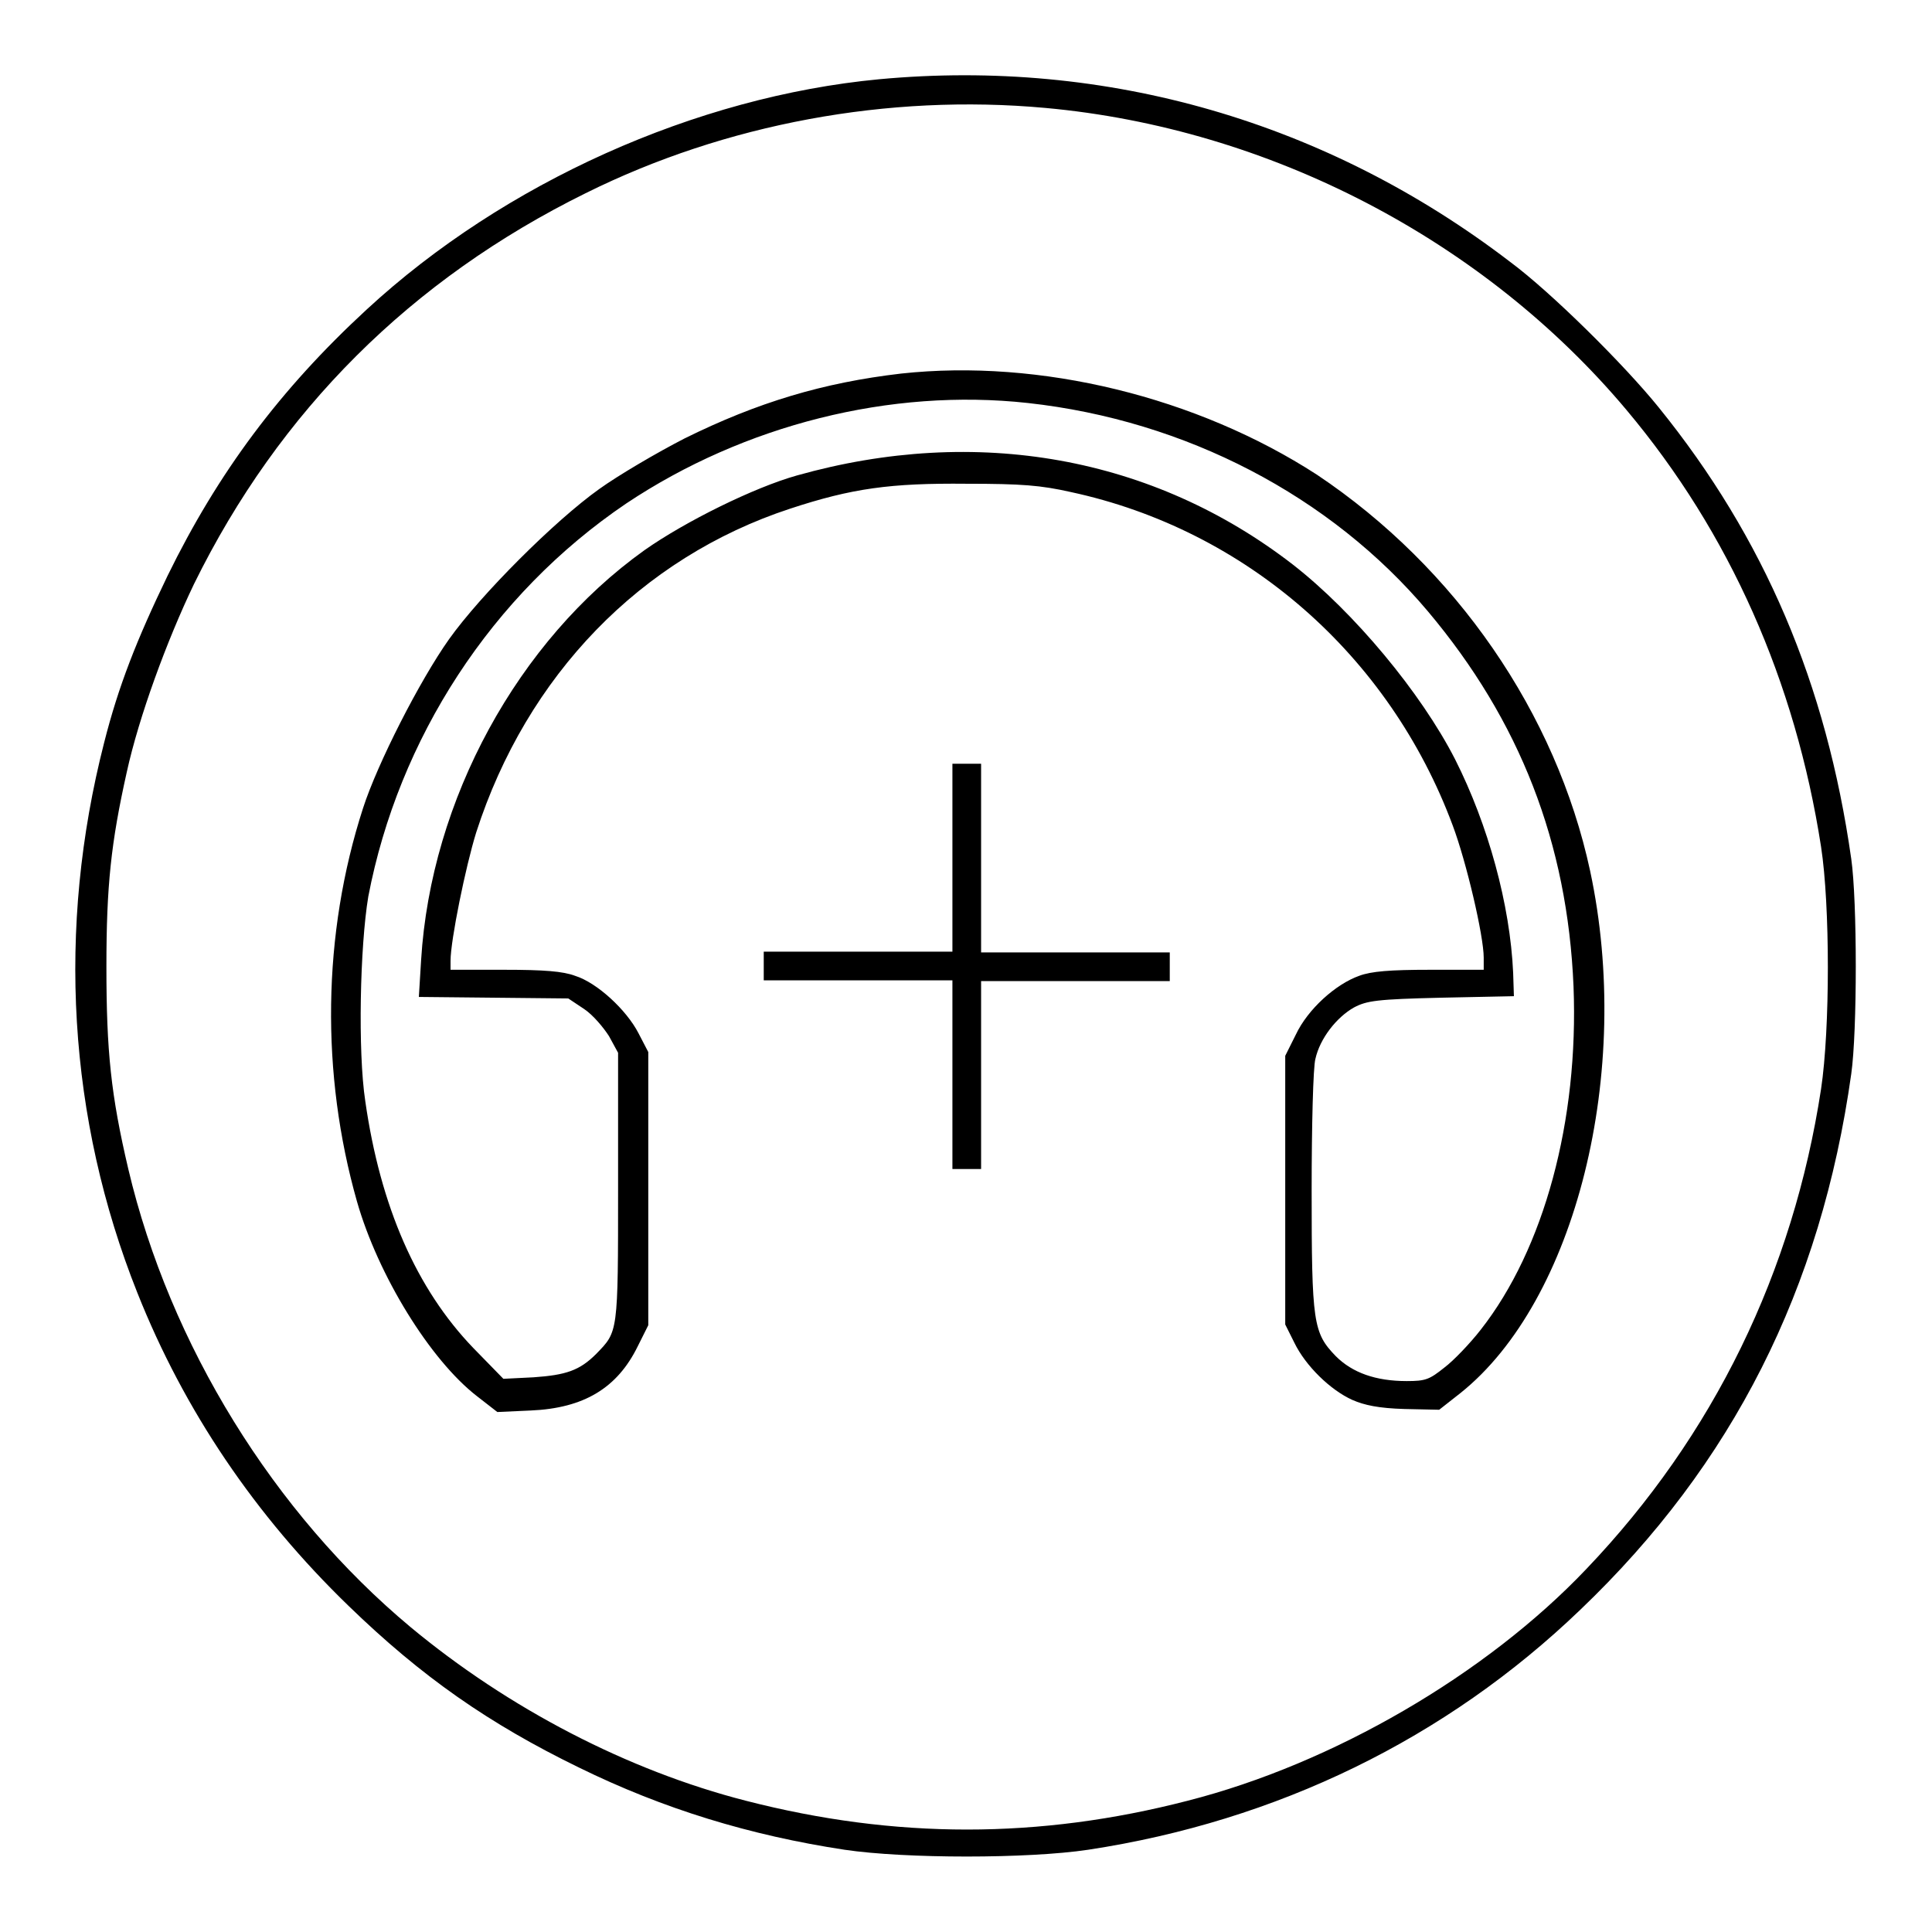 <?xml version="1.0" encoding="utf-8"?>
<!-- Svg Vector Icons : http://www.onlinewebfonts.com/icon -->
<!DOCTYPE svg PUBLIC "-//W3C//DTD SVG 1.1//EN" "http://www.w3.org/Graphics/SVG/1.1/DTD/svg11.dtd">
<svg version="1.1" xmlns="http://www.w3.org/2000/svg" xmlns:xlink="http://www.w3.org/1999/xlink" x="0px" y="0px" viewBox="0 0 256 256" enable-background="new 0 0 256 256" xml:space="preserve">
<g><g><g><path fill="#000000" d="M116.5,10.5C92.2,12.8,66.8,24.2,48.6,41C37.1,51.6,28.9,62.6,22.2,76.3c-4.1,8.5-6.5,14.6-8.4,22.1c-6.3,24.6-4.8,49.8,4.4,72.9c6.2,15.6,15.6,29.5,28,41.5c9.7,9.4,18.6,15.6,30.5,21.4c11.2,5.5,22.7,9,35.2,10.9c8.1,1.2,24.3,1.2,32.3,0c25-3.8,47.4-14.7,65.2-31.8c20.2-19.3,31.9-42.5,35.9-71c0.8-5.6,0.8-22.9,0-28.5c-3.3-23.2-11.5-42.5-25.5-59.8c-4.6-5.7-14.3-15.3-19.7-19.3C175.8,16.1,146.6,7.7,116.5,10.5z M138.5,14.3c29.7,2.7,58.1,17.5,77,40c13.7,16.3,22.4,36,25.8,57.9c1.2,7.8,1.2,24.1,0,32.1c-3.7,24.2-14.2,45.9-31.1,63.6c-13.3,14-33.6,25.8-52.8,30.7c-19.7,5.1-38.8,5.1-58.6,0c-15.6-4-31.4-12.2-44.4-23c-18.1-15.1-31.9-37.4-37.4-60.7c-2.3-9.8-2.9-15.6-2.9-26.8c0-10.7,0.6-16.4,2.7-25.8c1.6-7.3,5.3-17.4,8.9-24.9C37,54.4,54.5,37,77.6,25.6C96.1,16.4,117.7,12.4,138.5,14.3z"/><path fill="#000000" d="M119.4,49.5c-10.3,1.2-19,3.8-28.7,8.6C87,60,81.9,63,79.4,64.8c-5.9,4.2-15.7,14-19.9,19.9c-3.9,5.5-9.5,16.5-11.4,22.4c-5.4,16.7-5.6,35.2-0.8,52.1c2.8,9.8,9.7,21,15.9,25.8l2.7,2.1l4.4-0.2c7.1-0.3,11.5-3,14.2-8.5l1.4-2.8v-18.1v-18.1l-1.3-2.5c-1.6-3.1-5.5-6.7-8.4-7.6c-1.6-0.6-4.1-0.8-9.4-0.8h-7.1v-1.2c0-2.7,2-12.5,3.4-17c6.7-20.8,21.8-36.4,41.6-42.9c8.2-2.7,13.3-3.4,23.4-3.3c7.3,0,9.8,0.2,13.8,1.1c23.2,5,42.2,21.6,50.6,44.2c1.8,4.8,4.1,14.6,4.1,17.5v1.6h-7.1c-5.3,0-7.8,0.2-9.4,0.8c-3.1,1.1-6.8,4.4-8.4,7.8l-1.4,2.8v17.8v17.8l1.2,2.4c1.5,3.1,4.8,6.3,7.7,7.6c1.6,0.7,3.5,1.1,6.9,1.2l4.6,0.1l2.8-2.2c15.3-12.2,22.9-42.6,17.2-69.2c-4.5-20.9-17.8-40.2-36.2-52.5C158.6,52.6,137.8,47.5,119.4,49.5z M136.2,53.4c20.9,2.3,40.1,12.3,53,27.6c12.2,14.5,18.5,30.7,19.3,49.7c0.7,17.8-3.9,34.8-12.3,45.5c-1.4,1.8-3.6,4.1-4.8,5c-2,1.6-2.5,1.8-5,1.8c-4.1,0-7.2-1.1-9.4-3.3c-3-3.1-3.2-4.4-3.2-22c0-8.5,0.2-16.4,0.5-17.4c0.6-2.7,2.8-5.5,5.1-6.8c1.7-0.9,3-1.1,11.6-1.3l9.6-0.2l-0.1-3.1c-0.4-9-3.3-19.6-7.7-28.3c-4.5-8.8-13.4-19.5-21.5-25.8c-18.5-14.3-41.9-18.5-65.7-11.8c-5.7,1.6-14.8,6.1-20.2,9.9c-16.8,12-28.3,33.1-29.6,54.3l-0.3,4.9l9.9,0.1l9.9,0.1l2.1,1.4c1.2,0.8,2.6,2.5,3.3,3.6l1.2,2.2v17.8c0,19.5,0,19.1-2.9,22.1c-2.2,2.2-4,2.8-8.3,3.1l-4,0.2l-4-4.1c-7.5-7.8-12.3-18.7-14.3-32.7c-1-6.6-0.7-20.5,0.4-27.1C52.8,97.9,65.1,78.8,83,66.7C98.6,56.3,118,51.4,136.2,53.4z"/><path fill="#000000" d="M126.2,113.6v12.5h-12.5h-12.5v1.9v1.9h12.5h12.5v12.5v12.5h1.9h1.9v-12.5V130h12.5h12.5v-1.9v-1.9h-12.5H130v-12.5v-12.5h-1.9h-1.9V113.6z"/></g></g></g>
</svg>